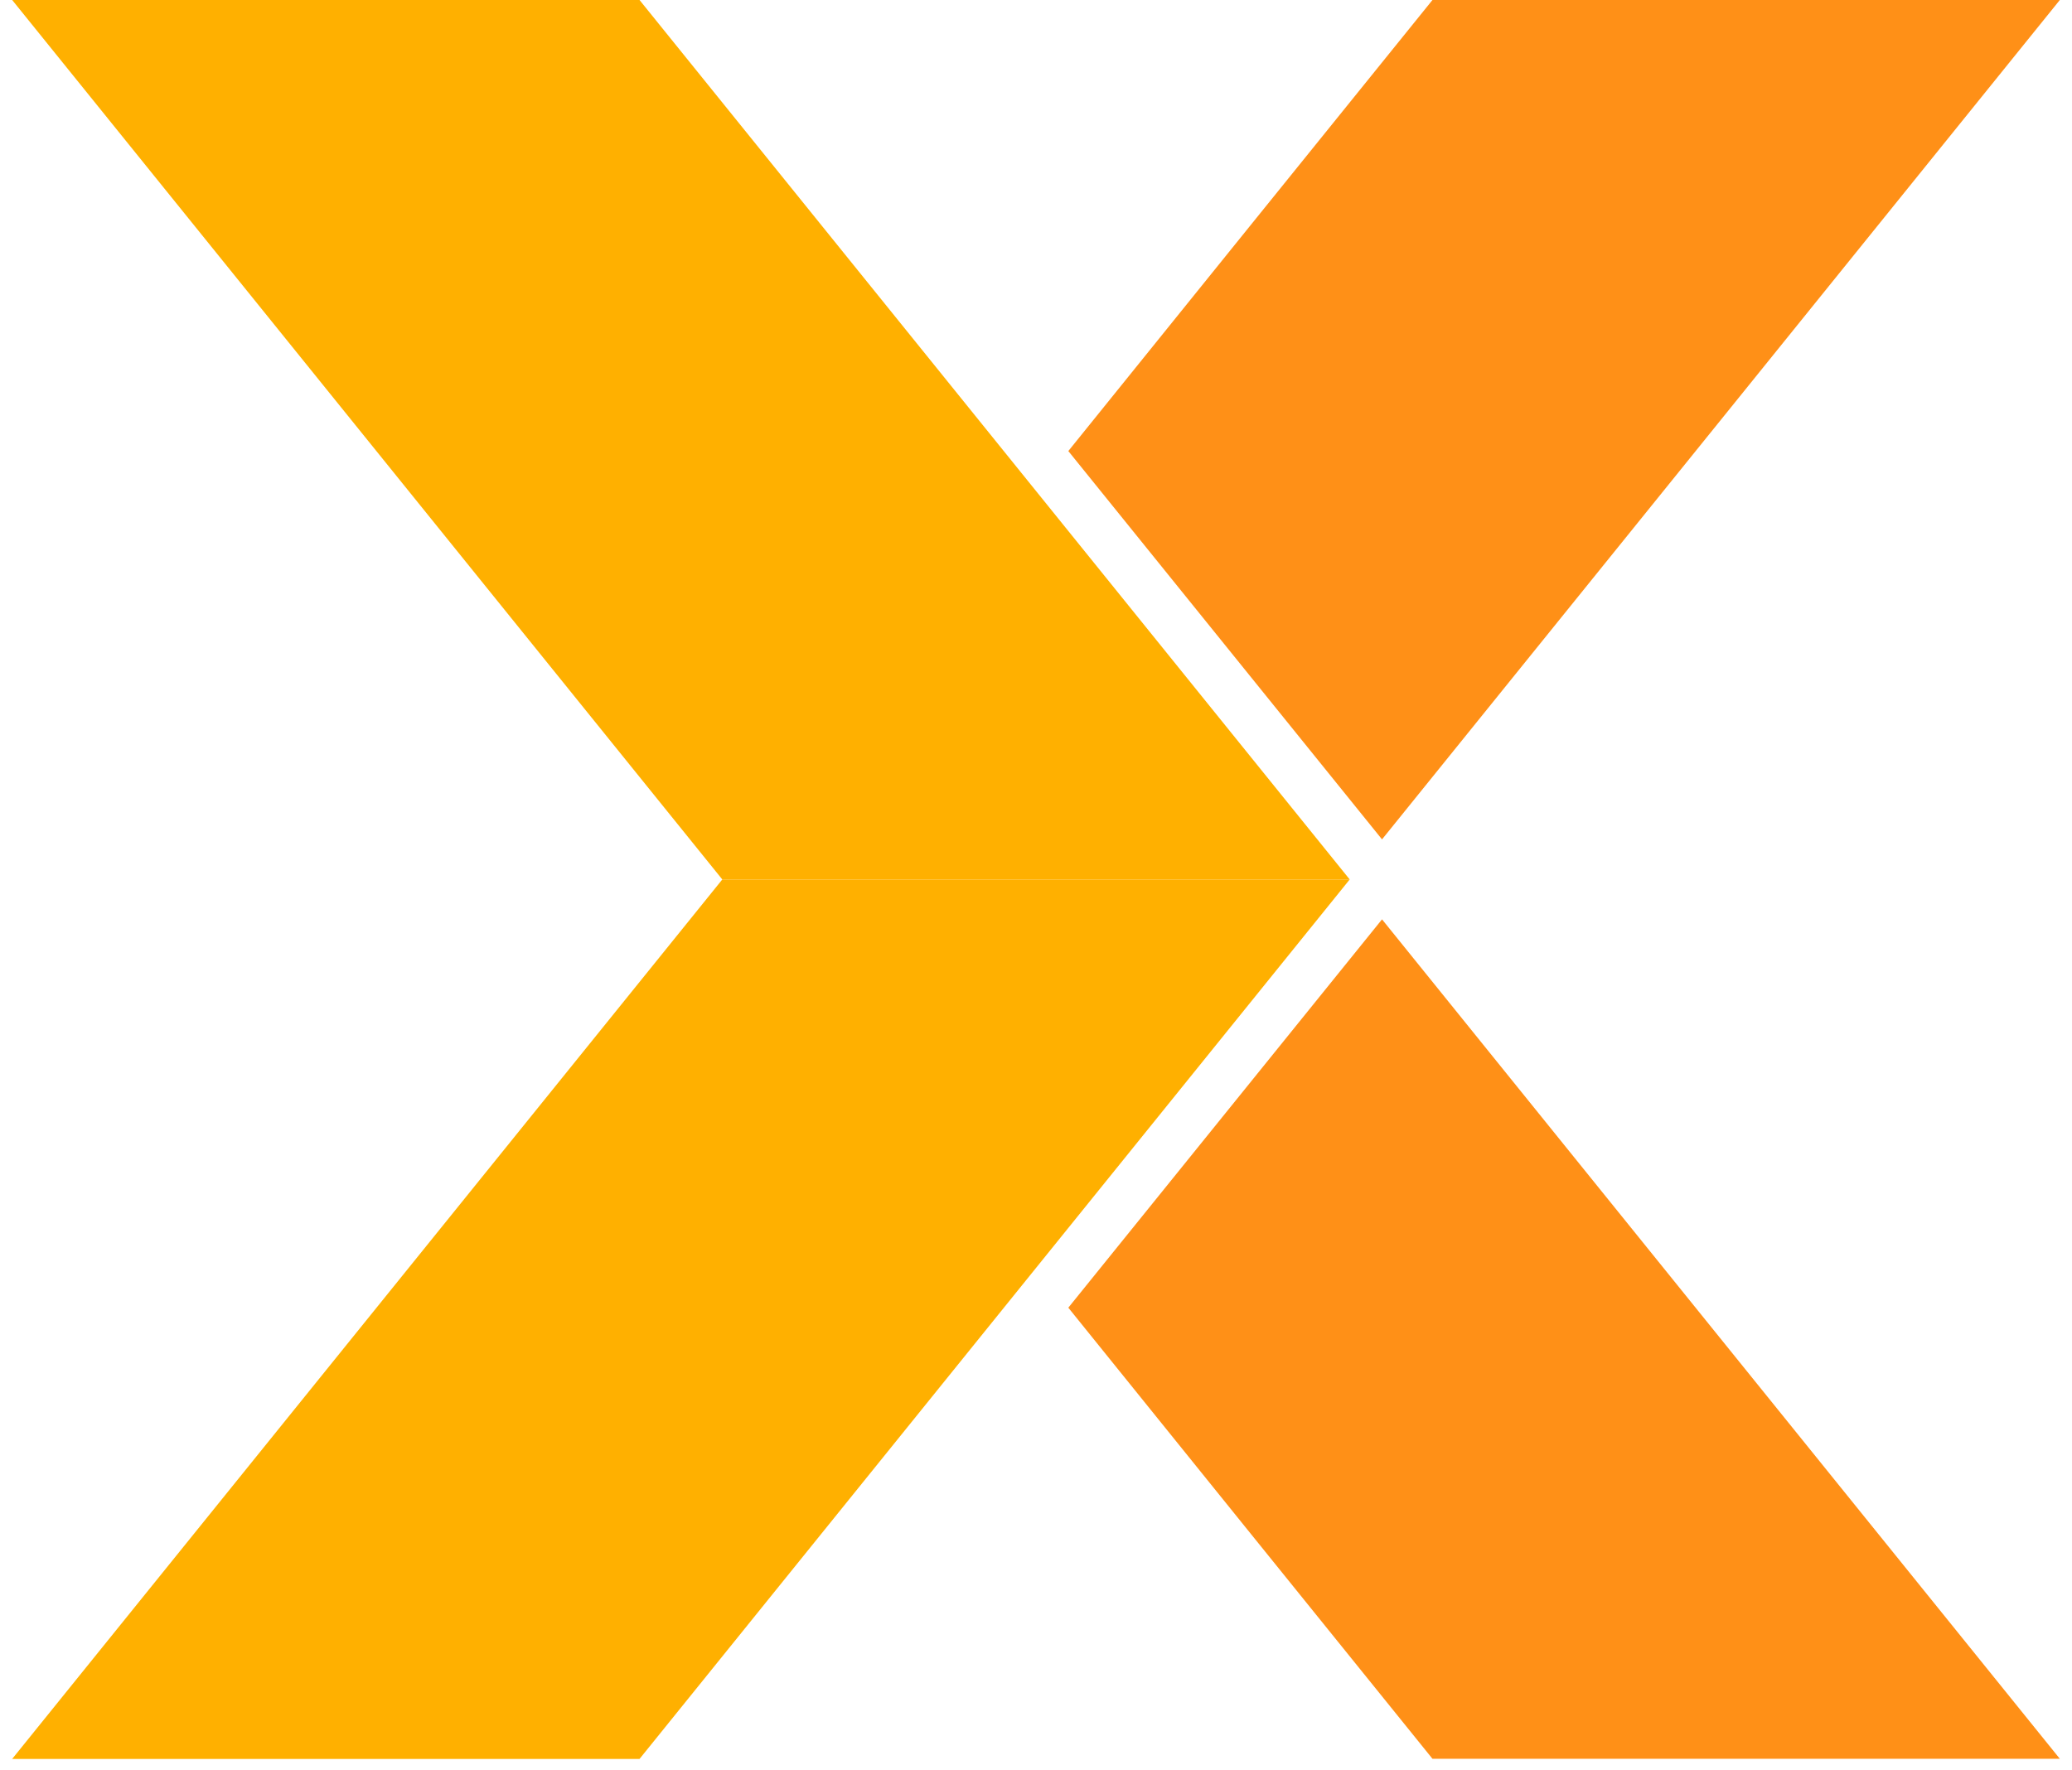 <svg width="55" height="47" viewBox="0 0 55 47" fill="none" xmlns="http://www.w3.org/2000/svg">
<path d="M36.685 22.285C42.684 14.857 48.683 7.428 54.677 0C49.126 0 43.575 0 38.024 0C34.8 3.993 31.577 7.982 28.358 11.975C31.134 15.41 33.909 18.85 36.685 22.285Z" fill="#FF9017"/>
<path d="M19.173 23.349C12.89 15.568 6.606 7.786 0.323 0C5.874 0 11.425 0 16.976 0C23.259 7.781 29.543 15.568 35.827 23.349" fill="#FFB000"/>
<path d="M19.173 23.349C12.89 31.131 6.606 38.917 0.323 46.698C5.874 46.698 11.425 46.698 16.976 46.698C23.259 38.917 29.543 31.131 35.827 23.349" fill="#FFB000"/>
<path d="M36.685 24.408C42.684 31.837 48.678 39.265 54.677 46.694C49.126 46.694 43.575 46.694 38.024 46.694C34.8 42.7 31.577 38.712 28.358 34.718C31.134 31.283 33.909 27.843 36.685 24.408Z" fill="#FF9017"/>
</svg>
